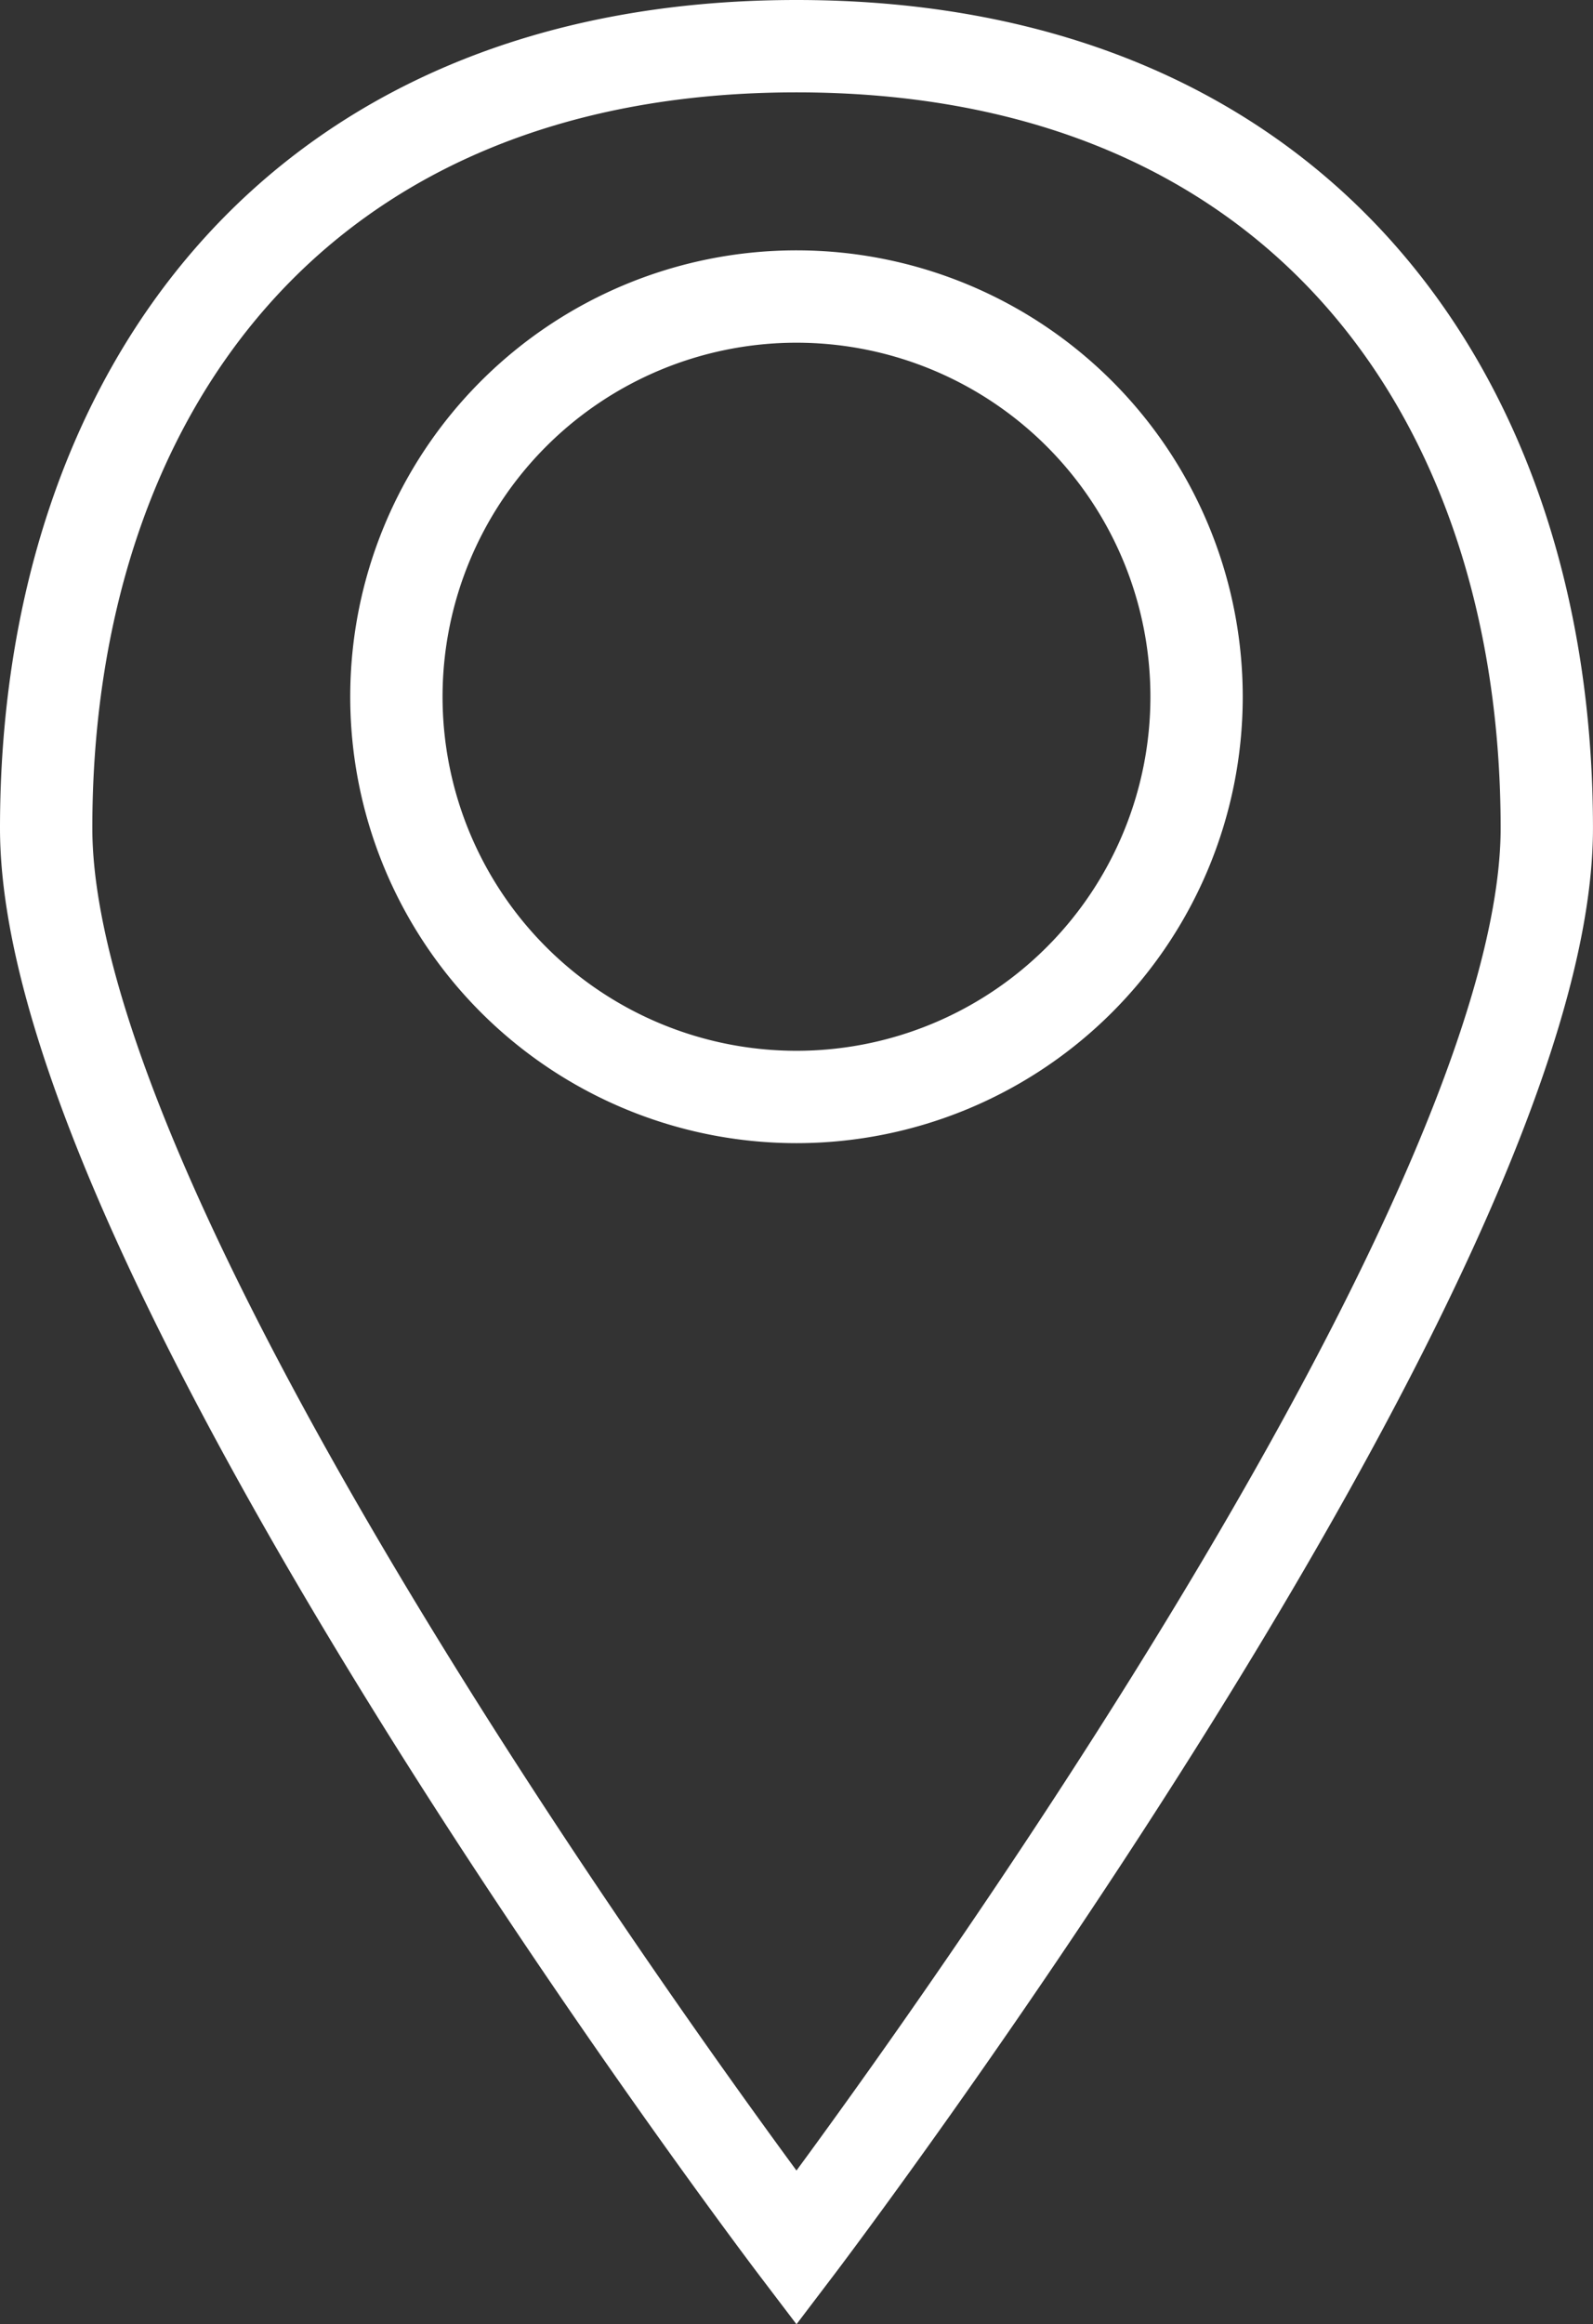<svg xmlns="http://www.w3.org/2000/svg" width="51.761" height="75.495" viewBox="0 0 51.761 75.495">
  <rect x="0" y="0" width="51.761" height="75.495" fill="#333333" stroke="none"/>
  <g id="Groupe_18" data-name="Groupe 18" transform="translate(1.5 1.5)">
    <path id="Tracé_8" data-name="Tracé 8" d="M243.38,284C227.065,284,219,295.371,219,309.4s24.38,46.117,24.38,46.117,24.38-32.091,24.38-46.117S259.7,284,243.38,284Zm0,34.132a13,13,0,1,1,13-13A13,13,0,0,1,243.38,318.132Z" transform="translate(-219 -284)" fill="none" stroke="#fff" stroke-width="3"/>
  </g>
</svg>
